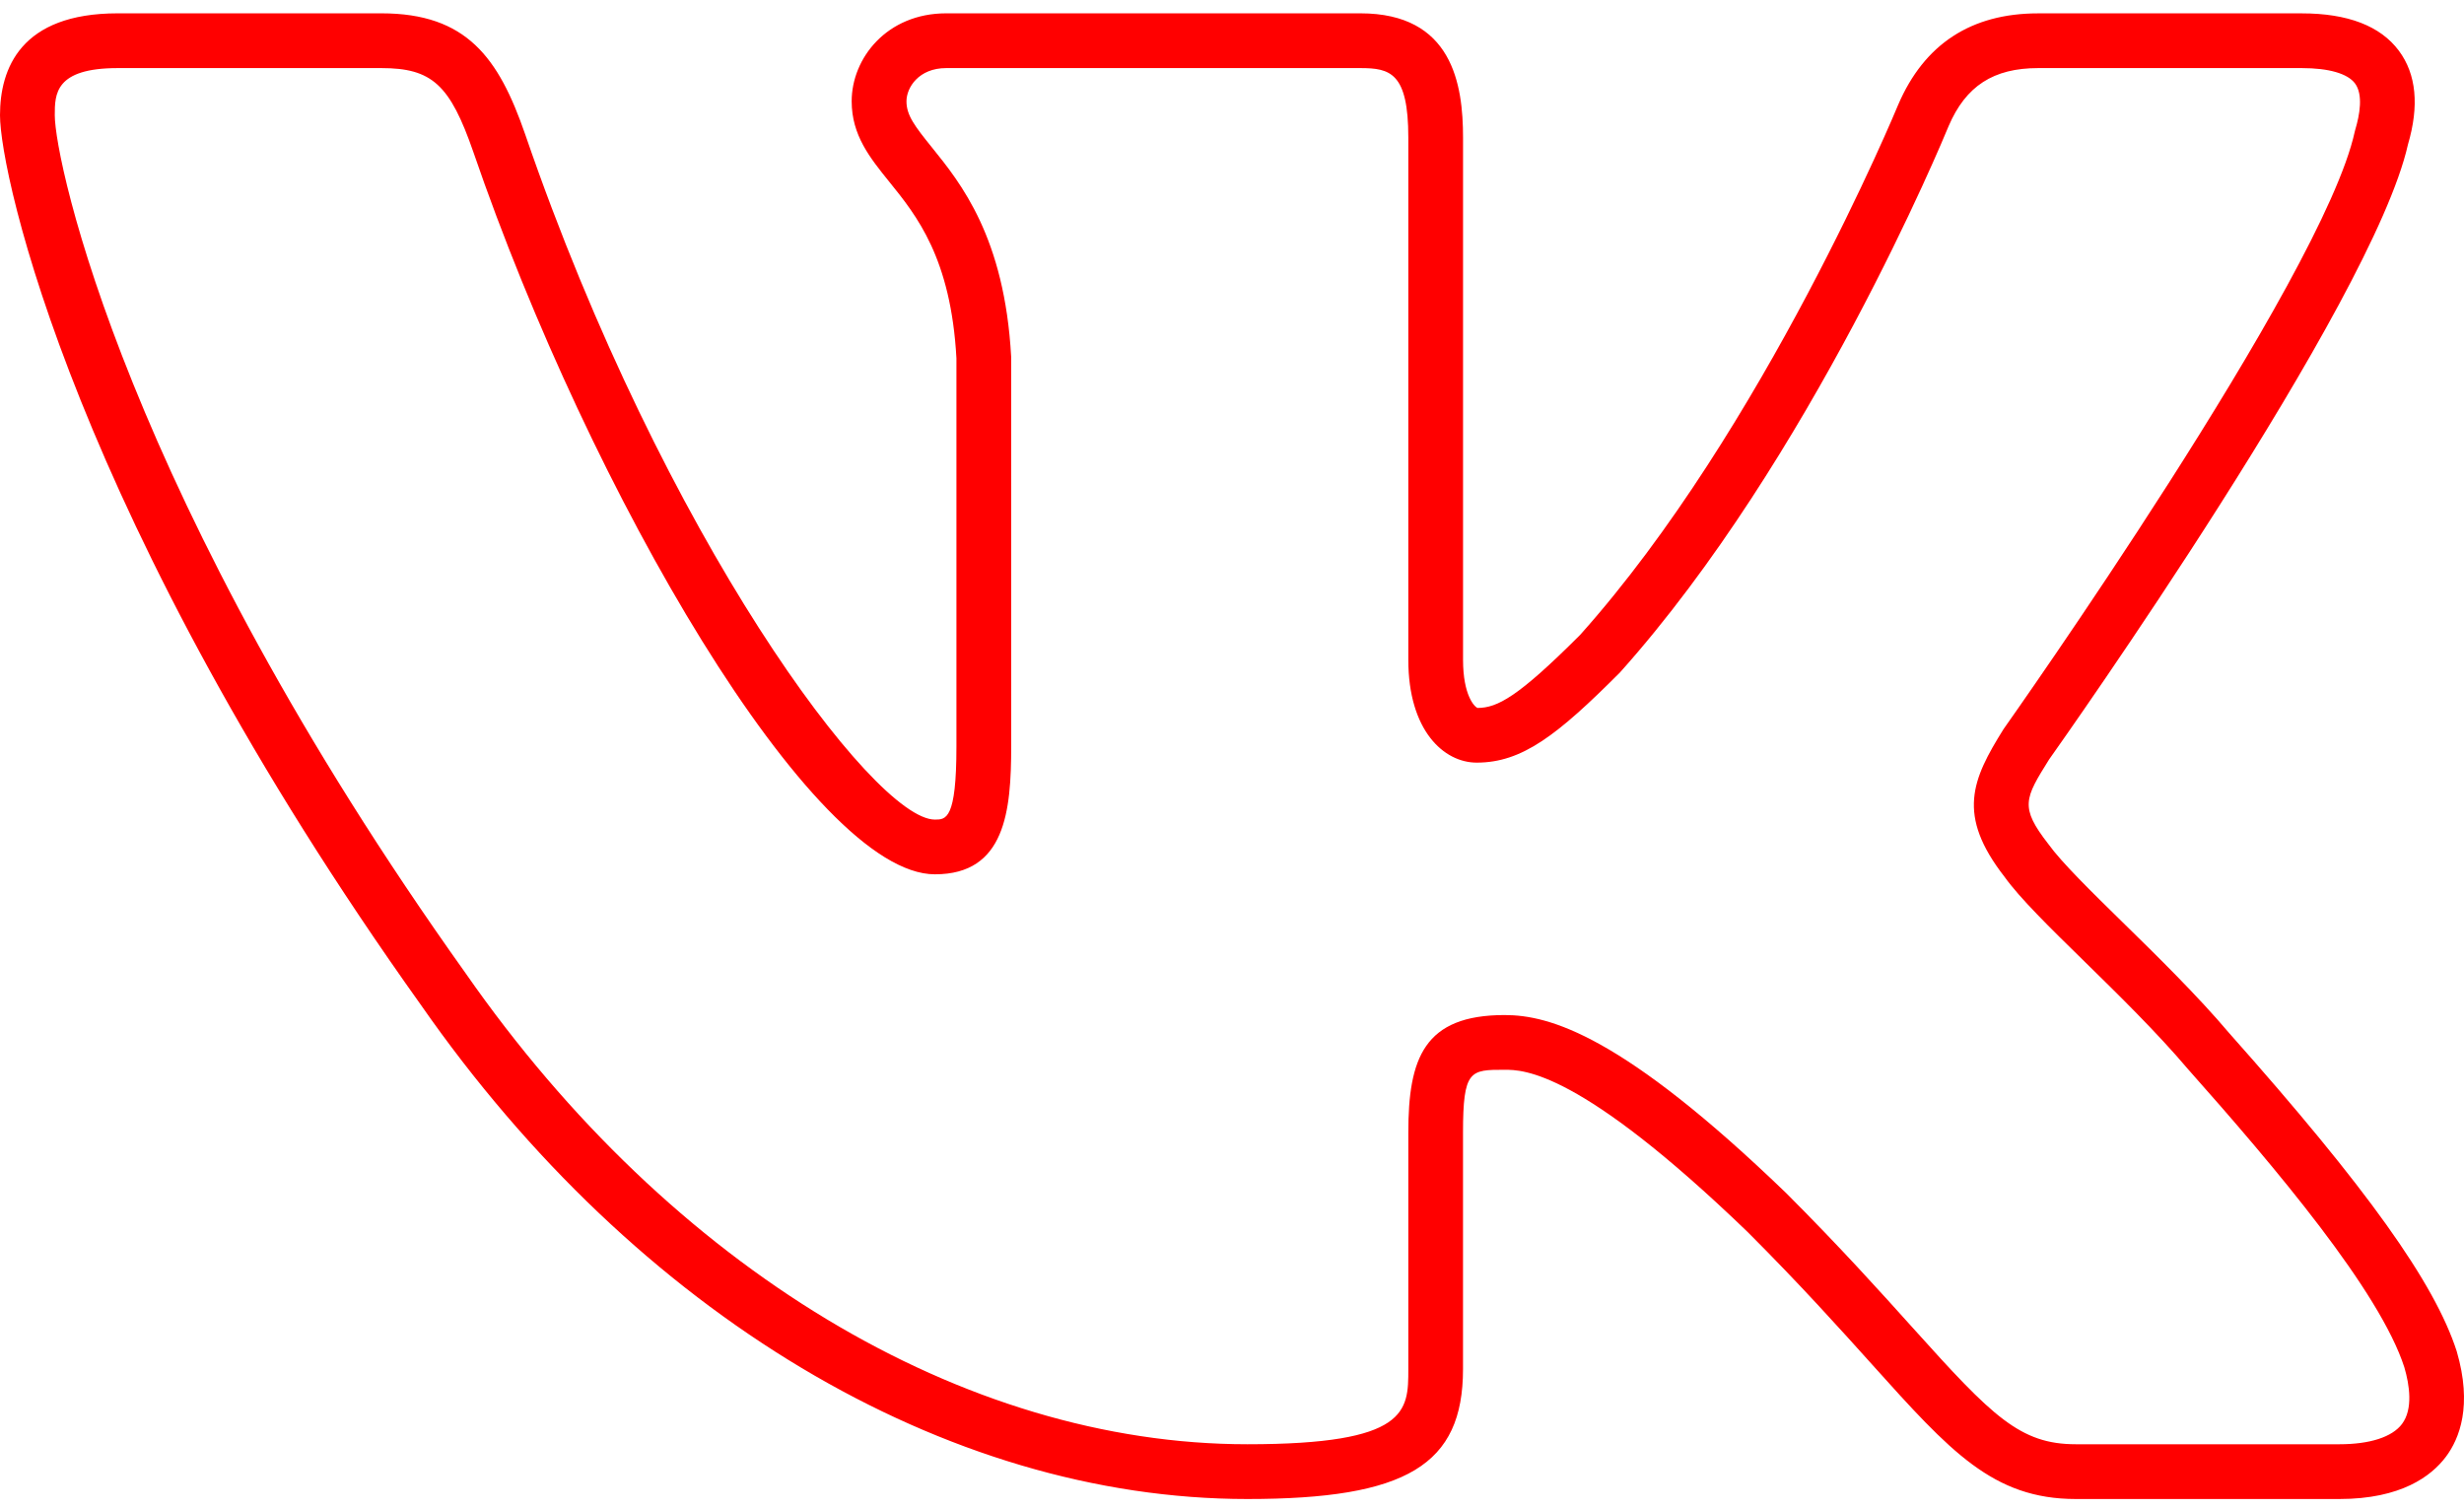 <?xml version="1.0" encoding="UTF-8"?> <svg xmlns="http://www.w3.org/2000/svg" width="147" height="90" viewBox="0 0 147 90" fill="none"> <path d="M139.566 89.427H123.841C118.902 89.427 116.347 86.586 111.71 81.428C109.796 79.298 107.413 76.647 104.268 73.503C94.226 63.82 90.866 63.82 89.762 63.82C87.71 63.82 87.282 63.82 87.282 67.577V81.678C87.282 87.4 83.915 89.427 74.416 89.427C56.397 89.427 37.967 78.409 25.112 59.953C4.472 31.018 0 10.422 0 6.876C0 4.103 1.219 0.795 7.024 0.795H22.75C27.838 0.795 29.749 3.439 31.33 8.008C39.579 32.034 52.12 48.894 55.776 48.894C56.436 48.894 57.06 48.894 57.06 44.528V21.371C56.73 15.396 54.691 12.871 53.053 10.844C51.9 9.416 50.81 8.068 50.81 6.043C50.81 3.462 52.919 0.795 56.446 0.795H81.157C86.649 0.795 87.284 5.025 87.284 8.209V39.364C87.284 41.501 87.98 42.18 88.151 42.234C89.331 42.229 90.569 41.578 94.27 37.875C105.212 25.642 113.161 6.45 113.241 6.257C114.797 2.626 117.603 0.797 121.592 0.797H137.319C140.063 0.797 142.013 1.546 143.116 3.028C144.156 4.426 144.337 6.308 143.656 8.621C141.544 18.053 123.034 44.198 122.247 45.308C120.793 47.639 120.481 48.141 122.205 50.356C122.984 51.443 124.759 53.183 126.641 55.026C128.724 57.066 131.086 59.38 132.993 61.634C141.19 70.853 145.255 76.539 146.567 80.618C147.511 83.852 146.735 85.823 145.917 86.911C145.054 88.058 143.253 89.427 139.566 89.427ZM89.764 60.555C92.454 60.555 96.797 61.762 106.558 71.173C109.784 74.399 112.2 77.086 114.141 79.244C118.864 84.499 120.516 86.16 123.841 86.16H139.566C141.389 86.16 142.717 85.729 143.302 84.949C143.971 84.056 143.748 82.619 143.442 81.573C141.984 77.039 135.773 69.675 130.525 63.772C128.691 61.606 126.388 59.349 124.356 57.358C122.281 55.328 120.493 53.575 119.586 52.306C116.713 48.614 117.646 46.512 119.531 43.495C119.774 43.147 138.575 16.595 140.481 7.861L140.512 7.74C140.78 6.848 140.994 5.644 140.497 4.976C140.056 4.387 138.931 4.062 137.322 4.062H121.595C118.926 4.062 117.28 5.128 116.254 7.52C115.934 8.302 108.028 27.393 96.644 40.119C92.911 43.858 90.816 45.496 88.098 45.496C86.133 45.496 84.019 43.577 84.019 39.366V8.209C84.019 4.341 82.939 4.062 81.159 4.062H56.447C54.814 4.062 54.079 5.22 54.079 6.043C54.079 6.876 54.57 7.523 55.594 8.79C57.323 10.93 59.934 14.163 60.325 21.281L60.327 44.526C60.327 48.389 59.975 52.159 55.776 52.159C48.483 52.159 35.223 29.412 28.241 9.073C26.847 5.047 25.769 4.062 22.75 4.062H7.025C3.268 4.062 3.268 5.623 3.268 6.876C3.268 9.645 7.53 29.678 27.786 58.072C40.04 75.665 57.468 86.16 74.419 86.16C84.019 86.16 84.019 84.182 84.019 81.678V67.577C84.017 63.129 84.958 60.555 89.764 60.555Z" fill="#FF0000"></path> </svg> 